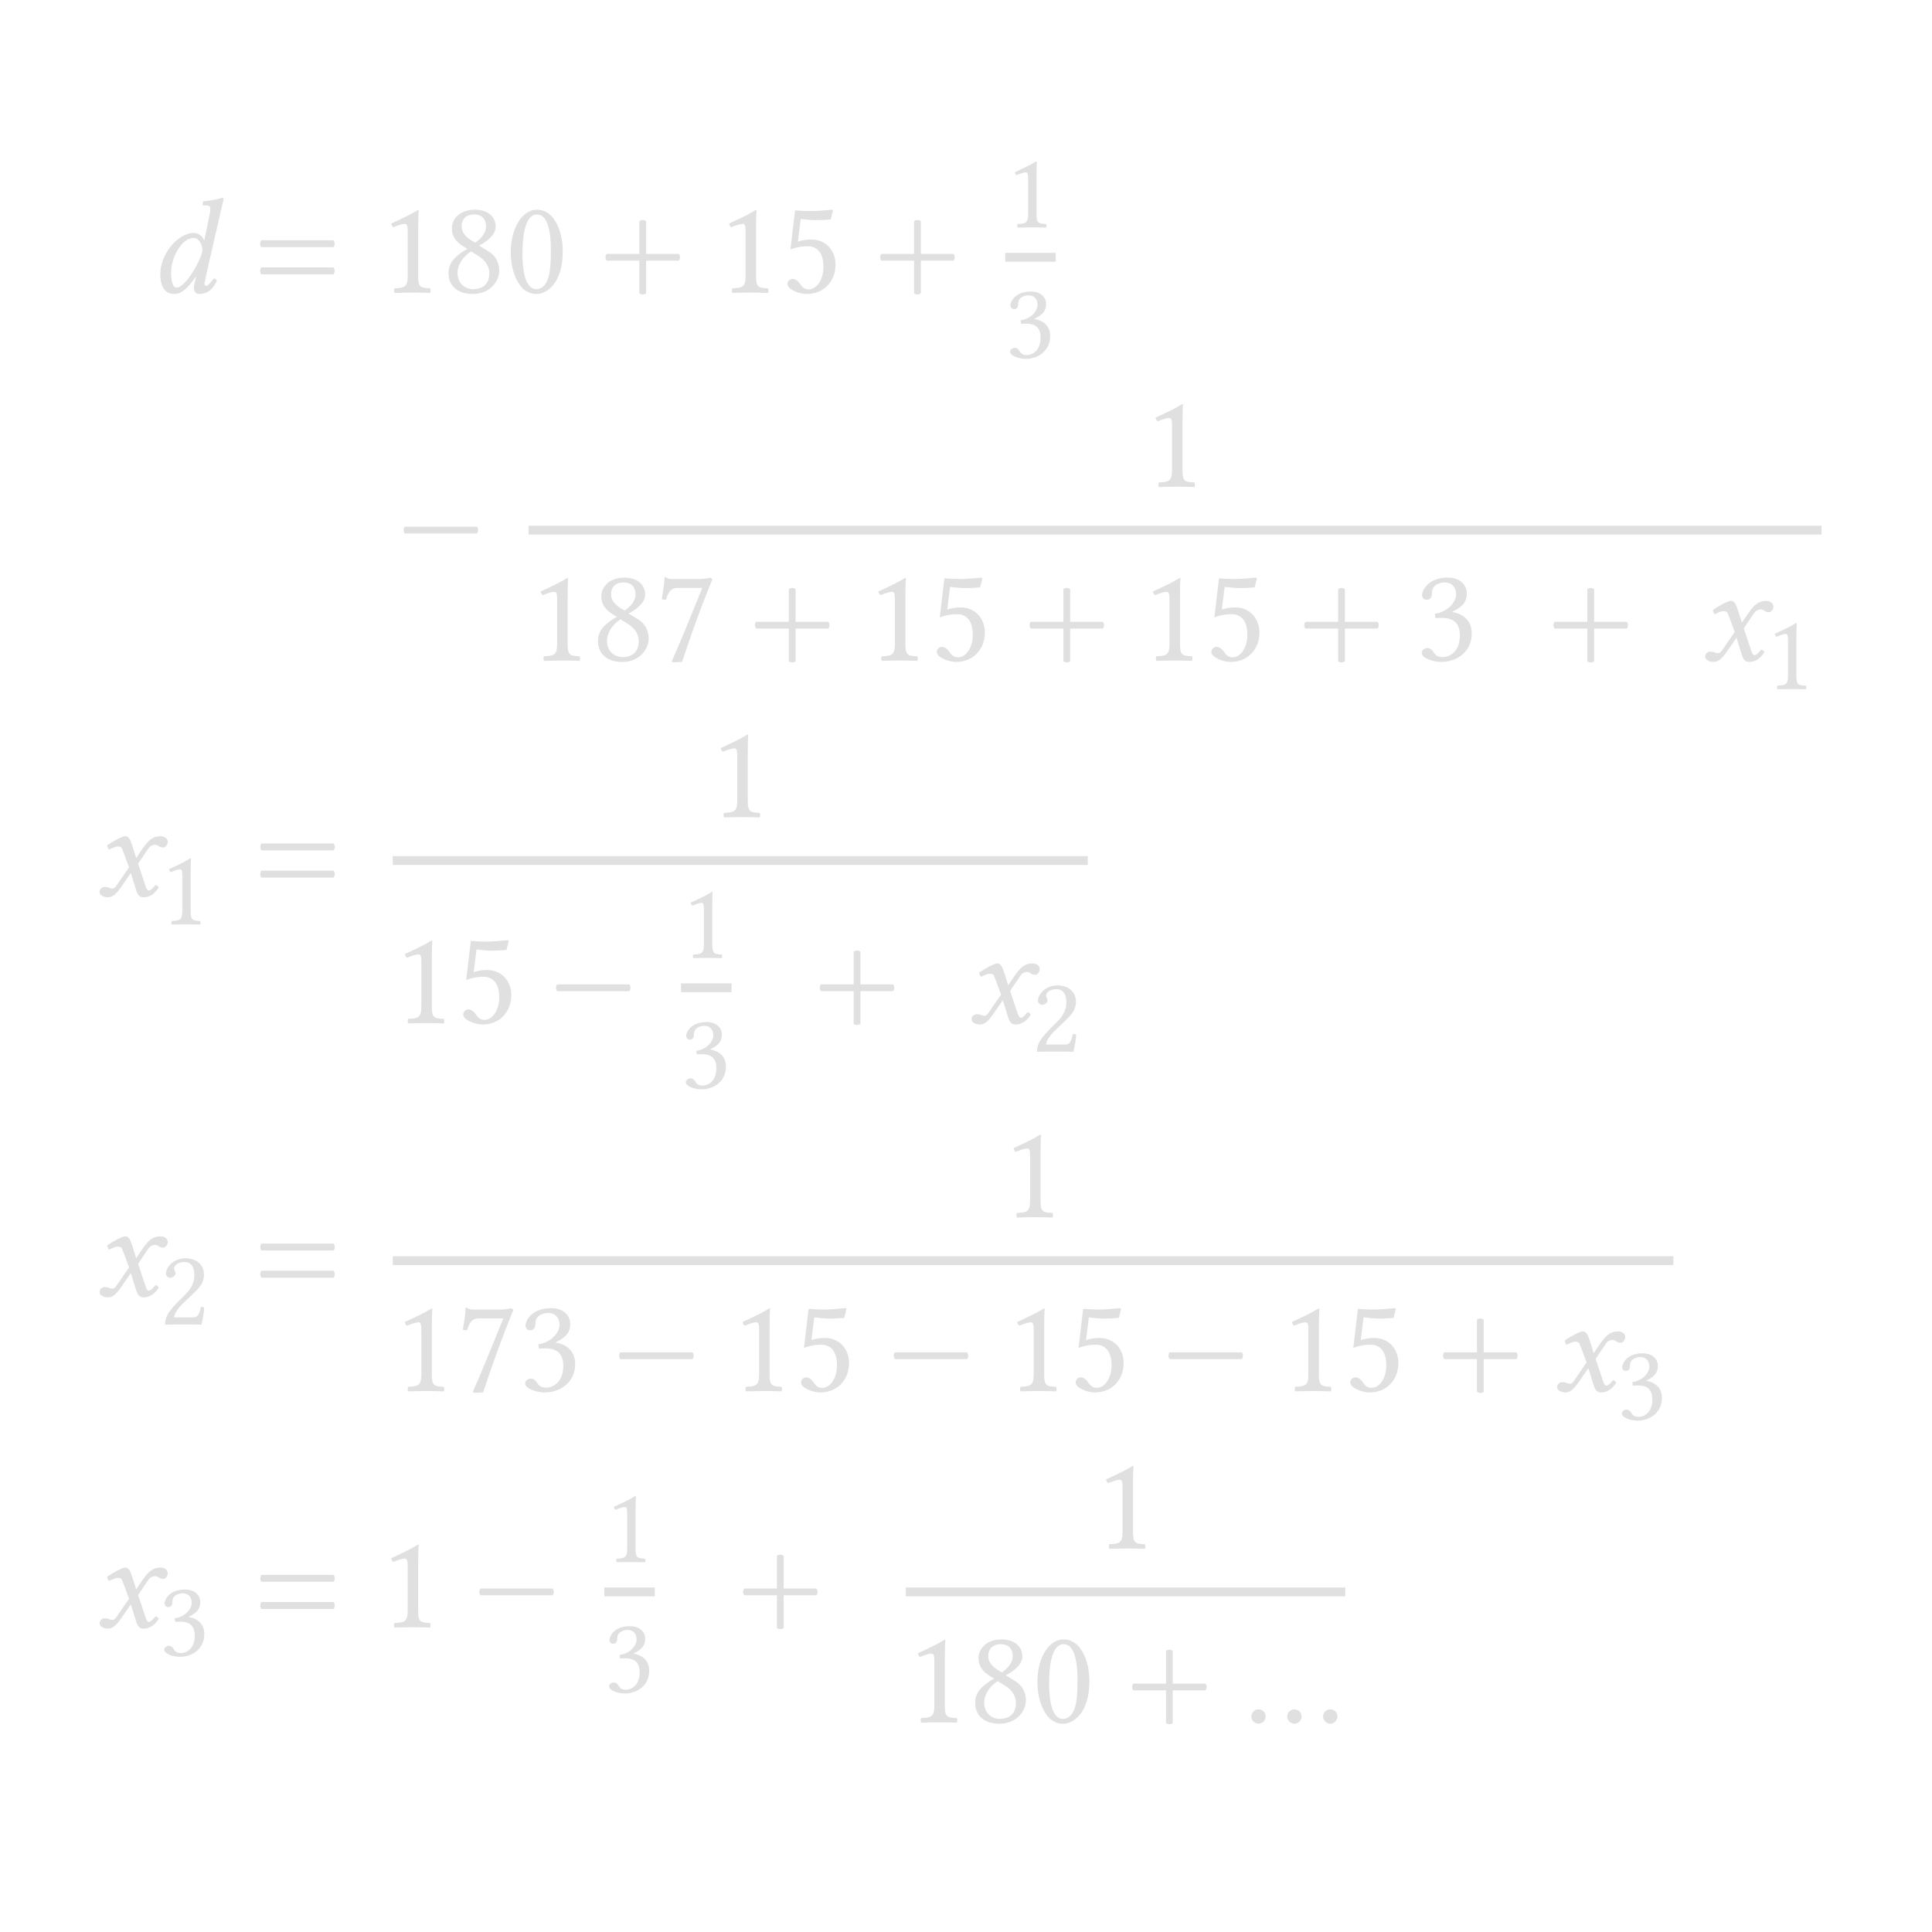 <?xml version="1.0" encoding="UTF-8"?>
<svg xmlns="http://www.w3.org/2000/svg" xmlns:xlink="http://www.w3.org/1999/xlink" width="170.079pt" height="170.079pt" viewBox="0 0 170.079 170.079">
<defs>
<g>
<g id="glyph-0-0">
<path d="M 3.391 -1.391 L 3.312 -1.078 C 3.234 -0.781 3.188 -0.562 3.188 -0.422 C 3.188 -0.188 3.281 0.125 3.688 0.125 C 4.422 0.125 4.906 -0.359 5.219 -1.047 C 5.156 -1.141 5.094 -1.234 4.938 -1.234 C 4.609 -0.781 4.391 -0.594 4.266 -0.594 C 4.234 -0.594 4.125 -0.625 4.125 -0.766 C 4.125 -0.875 4.203 -1.203 4.25 -1.438 L 5.516 -6.969 C 5.688 -7.75 5.812 -8.219 5.812 -8.219 C 5.812 -8.312 5.766 -8.344 5.672 -8.344 C 5.344 -8.219 4.484 -8.062 4 -8.031 L 3.953 -7.75 C 3.953 -7.703 3.969 -7.688 4.016 -7.688 L 4.391 -7.656 C 4.547 -7.656 4.641 -7.594 4.641 -7.328 C 4.641 -7.203 4.609 -7 4.547 -6.734 L 4.109 -4.594 L 4.094 -4.594 C 3.953 -4.953 3.609 -5.25 3.156 -5.25 C 1.875 -5.25 0.234 -3.484 0.234 -1.609 C 0.234 -0.938 0.406 0.125 1.453 0.125 C 2.078 0.125 2.641 -0.359 3.359 -1.406 Z M 3.391 -2.312 C 2.812 -1.25 2.125 -0.438 1.656 -0.438 C 1.281 -0.438 1.188 -1.125 1.188 -1.797 C 1.188 -3.062 2.094 -4.812 3.188 -4.812 C 3.641 -4.812 3.938 -4.203 3.938 -3.781 C 3.938 -3.5 3.734 -2.953 3.391 -2.312 Z M 3.391 -2.312 "/>
</g>
<g id="glyph-0-1">
<path d="M 0.703 -2.219 C 0.562 -2.062 0.562 -1.75 0.703 -1.609 L 7.047 -1.609 C 7.188 -1.75 7.188 -2.062 7.047 -2.219 Z M 0.703 -4.609 C 0.562 -4.453 0.562 -4.141 0.703 -4 L 7.047 -4 C 7.188 -4.141 7.188 -4.453 7.047 -4.609 Z M 0.703 -4.609 "/>
</g>
<g id="glyph-0-2">
<path d="M 3.438 -1.453 L 3.438 -5.609 C 3.438 -6.328 3.453 -7.047 3.484 -7.203 C 3.484 -7.266 3.453 -7.266 3.406 -7.266 C 2.75 -6.859 2.109 -6.562 1.062 -6.078 C 1.094 -5.938 1.141 -5.828 1.25 -5.75 C 1.797 -5.969 2.062 -6.047 2.281 -6.047 C 2.484 -6.047 2.516 -5.766 2.516 -5.359 L 2.516 -1.453 C 2.516 -0.469 2.203 -0.406 1.359 -0.375 C 1.297 -0.297 1.297 -0.047 1.359 0.031 C 1.953 0.016 2.375 0 3.031 0 C 3.594 0 3.891 0.016 4.484 0.031 C 4.547 -0.047 4.547 -0.297 4.484 -0.375 C 3.641 -0.406 3.438 -0.469 3.438 -1.453 Z M 3.438 -1.453 "/>
</g>
<g id="glyph-0-3">
<path d="M 4.703 -5.797 C 4.703 -6.656 4.031 -7.297 2.859 -7.297 C 1.641 -7.297 0.844 -6.562 0.844 -5.641 C 0.844 -4.969 1.172 -4.484 1.906 -4.031 L 2.219 -3.844 C 1.859 -3.656 1.547 -3.438 1.25 -3.172 C 0.75 -2.75 0.547 -2.219 0.547 -1.75 C 0.547 -0.531 1.406 0.125 2.672 0.125 C 4.25 0.125 5.016 -1.031 5.016 -1.938 C 5.016 -2.625 4.703 -3.234 4.078 -3.625 L 3.234 -4.141 C 3.797 -4.406 4.703 -5.031 4.703 -5.797 Z M 2.703 -0.297 C 2.156 -0.297 1.344 -0.672 1.344 -1.75 C 1.344 -2.109 1.5 -2.938 2.531 -3.625 L 3.094 -3.281 C 3.844 -2.828 4.141 -2.266 4.141 -1.703 C 4.141 -0.5 3.234 -0.297 2.703 -0.297 Z M 2.797 -6.875 C 3.578 -6.875 3.859 -6.359 3.859 -5.812 C 3.859 -5.156 3.234 -4.625 2.906 -4.391 L 2.531 -4.609 C 1.781 -5.109 1.703 -5.5 1.703 -5.875 C 1.703 -6.422 2.078 -6.875 2.797 -6.875 Z M 2.797 -6.875 "/>
</g>
<g id="glyph-0-4">
<path d="M 2.719 0.125 C 3.641 0.125 5.047 -0.812 5.047 -3.625 C 5.047 -4.812 4.75 -5.828 4.234 -6.516 C 3.922 -6.938 3.422 -7.297 2.766 -7.297 C 1.594 -7.297 0.469 -5.875 0.469 -3.516 C 0.469 -2.234 0.859 -1.047 1.516 -0.375 C 1.859 -0.047 2.266 0.125 2.719 0.125 Z M 2.766 -6.875 C 2.969 -6.875 3.172 -6.797 3.312 -6.672 C 3.688 -6.359 4 -5.453 4 -3.844 C 4 -2.75 3.969 -2 3.797 -1.391 C 3.531 -0.406 2.953 -0.297 2.734 -0.297 C 1.625 -0.297 1.5 -2.344 1.5 -3.375 C 1.5 -6.328 2.234 -6.875 2.766 -6.875 Z M 2.766 -6.875 "/>
</g>
<g id="glyph-0-5">
<path d="M 3.578 0.062 C 3.719 0.203 4.031 0.203 4.172 0.062 L 4.172 -2.812 L 7.047 -2.812 C 7.188 -2.953 7.188 -3.266 7.047 -3.406 L 4.172 -3.406 L 4.172 -6.281 C 4.031 -6.422 3.719 -6.422 3.578 -6.281 L 3.578 -3.406 L 0.703 -3.406 C 0.562 -3.266 0.562 -2.953 0.703 -2.812 L 3.578 -2.812 Z M 3.578 0.062 "/>
</g>
<g id="glyph-0-6">
<path d="M 3.812 -2.266 C 3.812 -1.125 3.219 -0.281 2.5 -0.281 C 2.047 -0.281 1.891 -0.578 1.703 -0.828 C 1.547 -1.031 1.344 -1.203 1.094 -1.203 C 0.875 -1.203 0.641 -1 0.641 -0.766 C 0.641 -0.281 1.656 0.125 2.344 0.125 C 3.828 0.125 4.875 -0.969 4.875 -2.469 C 4.875 -3.641 4.078 -4.672 2.734 -4.672 C 2.219 -4.672 1.781 -4.562 1.562 -4.484 L 1.812 -6.484 C 2.25 -6.438 2.625 -6.375 3.203 -6.375 C 3.562 -6.375 3.969 -6.391 4.453 -6.438 L 4.656 -7.25 L 4.562 -7.297 C 3.891 -7.234 3.234 -7.172 2.609 -7.172 C 2.156 -7.172 1.734 -7.203 1.312 -7.234 L 0.906 -3.797 C 1.547 -4.031 2 -4.078 2.422 -4.078 C 3.203 -4.078 3.812 -3.562 3.812 -2.266 Z M 3.812 -2.266 "/>
</g>
<g id="glyph-0-7">
<path d="M 0.703 -3.406 C 0.562 -3.266 0.562 -2.953 0.703 -2.812 L 7.047 -2.812 C 7.188 -2.953 7.188 -3.266 7.047 -3.406 Z M 0.703 -3.406 "/>
</g>
<g id="glyph-0-8">
<path d="M 2.031 -6.391 L 4.172 -6.391 C 3.234 -4.078 2.297 -1.75 1.484 0.078 L 1.578 0.156 L 2.391 0.125 C 3.078 -1.906 3.734 -3.891 5.062 -7.156 L 4.875 -7.297 C 4.672 -7.25 4.406 -7.172 3.953 -7.172 L 1.5 -7.172 C 1.094 -7.172 1.109 -7.297 0.891 -7.344 C 0.859 -7.344 0.844 -7.344 0.844 -7.297 C 0.844 -6.734 0.703 -6.016 0.609 -5.391 C 0.734 -5.359 0.859 -5.344 0.984 -5.359 C 1.25 -6.312 1.656 -6.391 2.031 -6.391 Z M 2.031 -6.391 "/>
</g>
<g id="glyph-0-9">
<path d="M 2.562 -6.875 C 3.078 -6.875 3.562 -6.562 3.562 -5.797 C 3.562 -5.203 2.875 -4.281 1.688 -4.109 L 1.75 -3.734 C 1.953 -3.75 2.156 -3.75 2.312 -3.75 C 3 -3.75 3.891 -3.562 3.891 -2.219 C 3.891 -0.625 2.828 -0.297 2.406 -0.297 C 1.797 -0.297 1.688 -0.578 1.547 -0.781 C 1.422 -0.953 1.266 -1.094 1.031 -1.094 C 0.781 -1.094 0.531 -0.875 0.531 -0.688 C 0.531 -0.203 1.531 0.125 2.25 0.125 C 3.672 0.125 4.938 -0.797 4.938 -2.375 C 4.938 -3.688 3.953 -4.141 3.25 -4.266 L 3.234 -4.297 C 4.219 -4.75 4.5 -5.25 4.5 -5.875 C 4.5 -6.234 4.406 -6.531 4.125 -6.828 C 3.859 -7.094 3.438 -7.297 2.828 -7.297 C 1.062 -7.297 0.562 -6.141 0.562 -5.75 C 0.562 -5.578 0.688 -5.344 0.969 -5.344 C 1.391 -5.344 1.438 -5.734 1.438 -5.969 C 1.438 -6.734 2.266 -6.875 2.562 -6.875 Z M 2.562 -6.875 "/>
</g>
<g id="glyph-0-10">
<path d="M 2.391 -3.688 L 2.828 -2.516 L 1.703 -0.875 C 1.578 -0.688 1.453 -0.641 1.359 -0.641 C 1.266 -0.641 1.141 -0.672 1.047 -0.719 C 0.938 -0.766 0.812 -0.781 0.688 -0.781 C 0.438 -0.781 0.234 -0.594 0.234 -0.328 C 0.234 -0.031 0.656 0.125 0.938 0.125 C 1.344 0.125 1.625 -0.062 2.156 -0.812 L 2.984 -2.016 L 3.438 -0.547 C 3.594 -0.078 3.719 0.125 4.125 0.125 C 4.547 0.125 5.062 -0.109 5.438 -0.734 C 5.391 -0.844 5.281 -0.938 5.156 -0.953 C 4.844 -0.562 4.688 -0.469 4.547 -0.469 C 4.453 -0.469 4.359 -0.625 4.266 -0.906 L 3.625 -2.828 L 4.531 -4.172 C 4.719 -4.453 5.016 -4.5 5.094 -4.5 C 5.188 -4.5 5.344 -4.453 5.453 -4.375 C 5.531 -4.297 5.719 -4.25 5.844 -4.25 C 6.016 -4.25 6.234 -4.5 6.234 -4.766 C 6.234 -5.062 5.906 -5.25 5.625 -5.25 C 5.031 -5.25 4.641 -5.047 4.047 -4.203 L 3.453 -3.328 L 3.125 -4.391 C 2.922 -5.016 2.781 -5.25 2.484 -5.25 C 2.219 -5.25 1.328 -4.75 0.906 -4.453 C 0.922 -4.312 0.969 -4.172 1.062 -4.078 C 1.203 -4.141 1.609 -4.344 1.859 -4.344 C 2.016 -4.344 2.125 -4.297 2.188 -4.203 C 2.234 -4.094 2.312 -3.906 2.391 -3.688 Z M 2.391 -3.688 "/>
</g>
<g id="glyph-0-11">
<path d="M 0.688 -0.516 C 0.688 -0.172 0.969 0.125 1.312 0.125 C 1.656 0.125 1.953 -0.172 1.953 -0.516 C 1.953 -0.859 1.656 -1.141 1.312 -1.141 C 0.969 -1.141 0.688 -0.859 0.688 -0.516 Z M 3.844 -0.516 C 3.844 -0.172 4.141 0.125 4.484 0.125 C 4.828 0.125 5.109 -0.172 5.109 -0.516 C 5.109 -0.859 4.828 -1.141 4.484 -1.141 C 4.141 -1.141 3.844 -0.859 3.844 -0.516 Z M 7 -0.516 C 7 -0.172 7.297 0.125 7.641 0.125 C 7.984 0.125 8.266 -0.172 8.266 -0.516 C 8.266 -0.859 7.984 -1.141 7.641 -1.141 C 7.297 -1.141 7 -0.859 7 -0.516 Z M 7 -0.516 "/>
</g>
<g id="glyph-1-0">
<path d="M 2.75 -1.172 L 2.75 -4.484 C 2.75 -5.062 2.766 -5.641 2.781 -5.766 C 2.781 -5.812 2.766 -5.812 2.719 -5.812 C 2.203 -5.484 1.688 -5.25 0.844 -4.859 C 0.875 -4.75 0.906 -4.656 1 -4.594 C 1.438 -4.781 1.641 -4.844 1.828 -4.844 C 1.984 -4.844 2.016 -4.609 2.016 -4.281 L 2.016 -1.172 C 2.016 -0.375 1.766 -0.328 1.094 -0.297 C 1.031 -0.234 1.031 -0.031 1.094 0.016 C 1.562 0.016 1.906 0 2.422 0 C 2.875 0 3.109 0.016 3.578 0.016 C 3.641 -0.031 3.641 -0.234 3.578 -0.297 C 2.922 -0.328 2.75 -0.375 2.75 -1.172 Z M 2.75 -1.172 "/>
</g>
<g id="glyph-1-1">
<path d="M 2.062 -5.5 C 2.469 -5.5 2.844 -5.25 2.844 -4.641 C 2.844 -4.156 2.297 -3.422 1.344 -3.297 L 1.391 -2.984 C 1.562 -3 1.734 -3 1.859 -3 C 2.406 -3 3.109 -2.844 3.109 -1.766 C 3.109 -0.5 2.25 -0.234 1.922 -0.234 C 1.438 -0.234 1.344 -0.453 1.234 -0.625 C 1.141 -0.766 1.016 -0.875 0.828 -0.875 C 0.625 -0.875 0.422 -0.703 0.422 -0.547 C 0.422 -0.156 1.219 0.094 1.797 0.094 C 2.938 0.094 3.953 -0.641 3.953 -1.906 C 3.953 -2.938 3.172 -3.312 2.594 -3.406 L 2.594 -3.438 C 3.375 -3.812 3.594 -4.203 3.594 -4.703 C 3.594 -4.984 3.531 -5.219 3.297 -5.453 C 3.094 -5.672 2.75 -5.828 2.25 -5.828 C 0.844 -5.828 0.453 -4.922 0.453 -4.594 C 0.453 -4.469 0.547 -4.281 0.781 -4.281 C 1.109 -4.281 1.141 -4.594 1.141 -4.766 C 1.141 -5.391 1.812 -5.5 2.062 -5.5 Z M 2.062 -5.5 "/>
</g>
<g id="glyph-1-2">
<path d="M 0.578 -4.469 C 0.578 -4.281 0.766 -4.109 0.969 -4.109 C 1.125 -4.109 1.422 -4.281 1.422 -4.484 C 1.422 -4.562 1.391 -4.625 1.375 -4.688 C 1.359 -4.75 1.297 -4.844 1.297 -4.922 C 1.297 -5.156 1.547 -5.5 2.25 -5.5 C 2.594 -5.5 3.078 -5.266 3.078 -4.344 C 3.078 -3.734 2.859 -3.234 2.297 -2.656 L 1.594 -1.953 C 0.656 -1 0.5 -0.547 0.5 0.016 C 0.5 0.016 0.984 0 1.297 0 L 2.969 0 C 3.266 0 3.703 0.016 3.703 0.016 C 3.828 -0.484 3.938 -1.203 3.938 -1.484 C 3.875 -1.547 3.766 -1.562 3.656 -1.547 C 3.5 -0.859 3.344 -0.625 3 -0.625 L 1.297 -0.625 C 1.297 -1.078 1.953 -1.734 2 -1.781 L 2.969 -2.703 C 3.516 -3.234 3.922 -3.656 3.922 -4.375 C 3.922 -5.406 3.078 -5.828 2.297 -5.828 C 1.25 -5.828 0.578 -5.047 0.578 -4.469 Z M 0.578 -4.469 "/>
</g>
</g>
</defs>
<g fill="rgb(87.799%, 87.799%, 87.799%)" fill-opacity="1">
<use xlink:href="#glyph-0-0" x="13.877" y="25.756"/>
</g>
<g fill="rgb(87.799%, 87.799%, 87.799%)" fill-opacity="1">
<use xlink:href="#glyph-0-1" x="22.305" y="25.756"/>
</g>
<g fill="rgb(87.799%, 87.799%, 87.799%)" fill-opacity="1">
<use xlink:href="#glyph-0-2" x="33.376" y="25.756"/>
<use xlink:href="#glyph-0-3" x="38.935" y="25.756"/>
<use xlink:href="#glyph-0-4" x="44.494" y="25.756"/>
</g>
<g fill="rgb(87.799%, 87.799%, 87.799%)" fill-opacity="1">
<use xlink:href="#glyph-0-5" x="52.707" y="25.756"/>
</g>
<g fill="rgb(87.799%, 87.799%, 87.799%)" fill-opacity="1">
<use xlink:href="#glyph-0-2" x="63.12" y="25.756"/>
<use xlink:href="#glyph-0-6" x="68.679" y="25.756"/>
</g>
<g fill="rgb(87.799%, 87.799%, 87.799%)" fill-opacity="1">
<use xlink:href="#glyph-0-5" x="76.893" y="25.756"/>
</g>
<g fill="rgb(87.799%, 87.799%, 87.799%)" fill-opacity="1">
<use xlink:href="#glyph-1-0" x="88.495" y="20.017"/>
</g>
<path fill="none" stroke-width="0.777" stroke-linecap="butt" stroke-linejoin="miter" stroke="rgb(87.799%, 87.799%, 87.799%)" stroke-opacity="1" stroke-miterlimit="10" d="M 0.001 -0.001 L 4.446 -0.001 " transform="matrix(1, 0, 0, -1, 88.495, 22.647)"/>
<g fill="rgb(87.799%, 87.799%, 87.799%)" fill-opacity="1">
<use xlink:href="#glyph-1-1" x="88.495" y="31.494"/>
</g>
<g fill="rgb(87.799%, 87.799%, 87.799%)" fill-opacity="1">
<use xlink:href="#glyph-0-7" x="34.934" y="49.777"/>
</g>
<g fill="rgb(87.799%, 87.799%, 87.799%)" fill-opacity="1">
<use xlink:href="#glyph-0-2" x="100.662" y="42.843"/>
</g>
<path fill="none" stroke-width="0.777" stroke-linecap="butt" stroke-linejoin="miter" stroke="rgb(87.799%, 87.799%, 87.799%)" stroke-opacity="1" stroke-miterlimit="10" d="M -0.002 0.001 L 113.819 0.001 " transform="matrix(1, 0, 0, -1, 46.533, 46.669)"/>
<g fill="rgb(87.799%, 87.799%, 87.799%)" fill-opacity="1">
<use xlink:href="#glyph-0-2" x="46.533" y="58.146"/>
<use xlink:href="#glyph-0-3" x="52.092" y="58.146"/>
<use xlink:href="#glyph-0-8" x="57.651" y="58.146"/>
</g>
<g fill="rgb(87.799%, 87.799%, 87.799%)" fill-opacity="1">
<use xlink:href="#glyph-0-5" x="65.865" y="58.146"/>
</g>
<g fill="rgb(87.799%, 87.799%, 87.799%)" fill-opacity="1">
<use xlink:href="#glyph-0-2" x="76.266" y="58.146"/>
<use xlink:href="#glyph-0-6" x="81.825" y="58.146"/>
</g>
<g fill="rgb(87.799%, 87.799%, 87.799%)" fill-opacity="1">
<use xlink:href="#glyph-0-5" x="90.038" y="58.146"/>
</g>
<g fill="rgb(87.799%, 87.799%, 87.799%)" fill-opacity="1">
<use xlink:href="#glyph-0-2" x="100.439" y="58.146"/>
<use xlink:href="#glyph-0-6" x="105.998" y="58.146"/>
</g>
<g fill="rgb(87.799%, 87.799%, 87.799%)" fill-opacity="1">
<use xlink:href="#glyph-0-5" x="114.223" y="58.146"/>
</g>
<g fill="rgb(87.799%, 87.799%, 87.799%)" fill-opacity="1">
<use xlink:href="#glyph-0-9" x="124.624" y="58.146"/>
</g>
<g fill="rgb(87.799%, 87.799%, 87.799%)" fill-opacity="1">
<use xlink:href="#glyph-0-5" x="136.161" y="58.146"/>
</g>
<g fill="rgb(87.799%, 87.799%, 87.799%)" fill-opacity="1">
<use xlink:href="#glyph-0-10" x="149.885" y="58.146"/>
</g>
<g fill="rgb(87.799%, 87.799%, 87.799%)" fill-opacity="1">
<use xlink:href="#glyph-1-0" x="155.389" y="60.657"/>
</g>
<g fill="rgb(87.799%, 87.799%, 87.799%)" fill-opacity="1">
<use xlink:href="#glyph-0-10" x="8.533" y="78.864"/>
</g>
<g fill="rgb(87.799%, 87.799%, 87.799%)" fill-opacity="1">
<use xlink:href="#glyph-1-0" x="14.033" y="81.374"/>
</g>
<g fill="rgb(87.799%, 87.799%, 87.799%)" fill-opacity="1">
<use xlink:href="#glyph-0-1" x="22.315" y="78.864"/>
</g>
<g fill="rgb(87.799%, 87.799%, 87.799%)" fill-opacity="1">
<use xlink:href="#glyph-0-2" x="62.388" y="71.93"/>
</g>
<path fill="none" stroke-width="0.777" stroke-linecap="butt" stroke-linejoin="miter" stroke="rgb(87.799%, 87.799%, 87.799%)" stroke-opacity="1" stroke-miterlimit="10" d="M 0 0.001 L 61.18 0.001 " transform="matrix(1, 0, 0, -1, 34.578, 75.755)"/>
<g fill="rgb(87.799%, 87.799%, 87.799%)" fill-opacity="1">
<use xlink:href="#glyph-0-2" x="34.578" y="90.064"/>
<use xlink:href="#glyph-0-6" x="40.137" y="90.064"/>
</g>
<g fill="rgb(87.799%, 87.799%, 87.799%)" fill-opacity="1">
<use xlink:href="#glyph-0-7" x="48.35" y="90.064"/>
</g>
<g fill="rgb(87.799%, 87.799%, 87.799%)" fill-opacity="1">
<use xlink:href="#glyph-1-0" x="59.952" y="84.326"/>
</g>
<path fill="none" stroke-width="0.777" stroke-linecap="butt" stroke-linejoin="miter" stroke="rgb(87.799%, 87.799%, 87.799%)" stroke-opacity="1" stroke-miterlimit="10" d="M 0.001 -0.001 L 4.446 -0.001 " transform="matrix(1, 0, 0, -1, 59.952, 86.956)"/>
<g fill="rgb(87.799%, 87.799%, 87.799%)" fill-opacity="1">
<use xlink:href="#glyph-1-1" x="59.952" y="95.803"/>
</g>
<g fill="rgb(87.799%, 87.799%, 87.799%)" fill-opacity="1">
<use xlink:href="#glyph-0-5" x="71.573" y="90.064"/>
</g>
<g fill="rgb(87.799%, 87.799%, 87.799%)" fill-opacity="1">
<use xlink:href="#glyph-0-10" x="85.298" y="90.064"/>
</g>
<g fill="rgb(87.799%, 87.799%, 87.799%)" fill-opacity="1">
<use xlink:href="#glyph-1-2" x="90.796" y="92.575"/>
</g>
<g fill="rgb(87.799%, 87.799%, 87.799%)" fill-opacity="1">
<use xlink:href="#glyph-0-10" x="8.533" y="114.086"/>
</g>
<g fill="rgb(87.799%, 87.799%, 87.799%)" fill-opacity="1">
<use xlink:href="#glyph-1-2" x="14.033" y="116.597"/>
</g>
<g fill="rgb(87.799%, 87.799%, 87.799%)" fill-opacity="1">
<use xlink:href="#glyph-0-1" x="22.315" y="114.086"/>
</g>
<g fill="rgb(87.799%, 87.799%, 87.799%)" fill-opacity="1">
<use xlink:href="#glyph-0-2" x="88.166" y="107.152"/>
</g>
<path fill="none" stroke-width="0.777" stroke-linecap="butt" stroke-linejoin="miter" stroke="rgb(87.799%, 87.799%, 87.799%)" stroke-opacity="1" stroke-miterlimit="10" d="M 0 0.001 L 112.734 0.001 " transform="matrix(1, 0, 0, -1, 34.578, 110.978)"/>
<g fill="rgb(87.799%, 87.799%, 87.799%)" fill-opacity="1">
<use xlink:href="#glyph-0-2" x="34.578" y="122.455"/>
<use xlink:href="#glyph-0-8" x="40.137" y="122.455"/>
<use xlink:href="#glyph-0-9" x="45.696" y="122.455"/>
</g>
<g fill="rgb(87.799%, 87.799%, 87.799%)" fill-opacity="1">
<use xlink:href="#glyph-0-7" x="53.91" y="122.455"/>
</g>
<g fill="rgb(87.799%, 87.799%, 87.799%)" fill-opacity="1">
<use xlink:href="#glyph-0-2" x="64.311" y="122.455"/>
<use xlink:href="#glyph-0-6" x="69.87" y="122.455"/>
</g>
<g fill="rgb(87.799%, 87.799%, 87.799%)" fill-opacity="1">
<use xlink:href="#glyph-0-7" x="78.083" y="122.455"/>
</g>
<g fill="rgb(87.799%, 87.799%, 87.799%)" fill-opacity="1">
<use xlink:href="#glyph-0-2" x="88.484" y="122.455"/>
<use xlink:href="#glyph-0-6" x="94.043" y="122.455"/>
</g>
<g fill="rgb(87.799%, 87.799%, 87.799%)" fill-opacity="1">
<use xlink:href="#glyph-0-7" x="102.268" y="122.455"/>
</g>
<g fill="rgb(87.799%, 87.799%, 87.799%)" fill-opacity="1">
<use xlink:href="#glyph-0-2" x="112.669" y="122.455"/>
<use xlink:href="#glyph-0-6" x="118.228" y="122.455"/>
</g>
<g fill="rgb(87.799%, 87.799%, 87.799%)" fill-opacity="1">
<use xlink:href="#glyph-0-5" x="126.442" y="122.455"/>
</g>
<g fill="rgb(87.799%, 87.799%, 87.799%)" fill-opacity="1">
<use xlink:href="#glyph-0-10" x="136.843" y="122.455"/>
</g>
<g fill="rgb(87.799%, 87.799%, 87.799%)" fill-opacity="1">
<use xlink:href="#glyph-1-1" x="142.351" y="124.966"/>
</g>
<g fill="rgb(87.799%, 87.799%, 87.799%)" fill-opacity="1">
<use xlink:href="#glyph-0-10" x="8.533" y="143.249"/>
</g>
<g fill="rgb(87.799%, 87.799%, 87.799%)" fill-opacity="1">
<use xlink:href="#glyph-1-1" x="14.033" y="145.76"/>
</g>
<g fill="rgb(87.799%, 87.799%, 87.799%)" fill-opacity="1">
<use xlink:href="#glyph-0-1" x="22.315" y="143.249"/>
</g>
<g fill="rgb(87.799%, 87.799%, 87.799%)" fill-opacity="1">
<use xlink:href="#glyph-0-2" x="33.374" y="143.249"/>
</g>
<g fill="rgb(87.799%, 87.799%, 87.799%)" fill-opacity="1">
<use xlink:href="#glyph-0-7" x="41.599" y="143.249"/>
</g>
<g fill="rgb(87.799%, 87.799%, 87.799%)" fill-opacity="1">
<use xlink:href="#glyph-1-0" x="53.198" y="137.51"/>
</g>
<path fill="none" stroke-width="0.777" stroke-linecap="butt" stroke-linejoin="miter" stroke="rgb(87.799%, 87.799%, 87.799%)" stroke-opacity="1" stroke-miterlimit="10" d="M 0.001 0 L 4.447 0 " transform="matrix(1, 0, 0, -1, 53.198, 140.141)"/>
<g fill="rgb(87.799%, 87.799%, 87.799%)" fill-opacity="1">
<use xlink:href="#glyph-1-1" x="53.198" y="148.987"/>
</g>
<g fill="rgb(87.799%, 87.799%, 87.799%)" fill-opacity="1">
<use xlink:href="#glyph-0-5" x="64.818" y="143.249"/>
</g>
<g fill="rgb(87.799%, 87.799%, 87.799%)" fill-opacity="1">
<use xlink:href="#glyph-0-2" x="96.304" y="136.315"/>
</g>
<path fill="none" stroke-width="0.777" stroke-linecap="butt" stroke-linejoin="miter" stroke="rgb(87.799%, 87.799%, 87.799%)" stroke-opacity="1" stroke-miterlimit="10" d="M 0 0 L 38.692 0 " transform="matrix(1, 0, 0, -1, 79.738, 140.141)"/>
<g fill="rgb(87.799%, 87.799%, 87.799%)" fill-opacity="1">
<use xlink:href="#glyph-0-2" x="79.738" y="151.618"/>
<use xlink:href="#glyph-0-3" x="85.297" y="151.618"/>
<use xlink:href="#glyph-0-4" x="90.856" y="151.618"/>
</g>
<g fill="rgb(87.799%, 87.799%, 87.799%)" fill-opacity="1">
<use xlink:href="#glyph-0-5" x="99.07" y="151.618"/>
</g>
<g fill="rgb(87.799%, 87.799%, 87.799%)" fill-opacity="1">
<use xlink:href="#glyph-0-11" x="109.471" y="151.618"/>
</g>
</svg>
